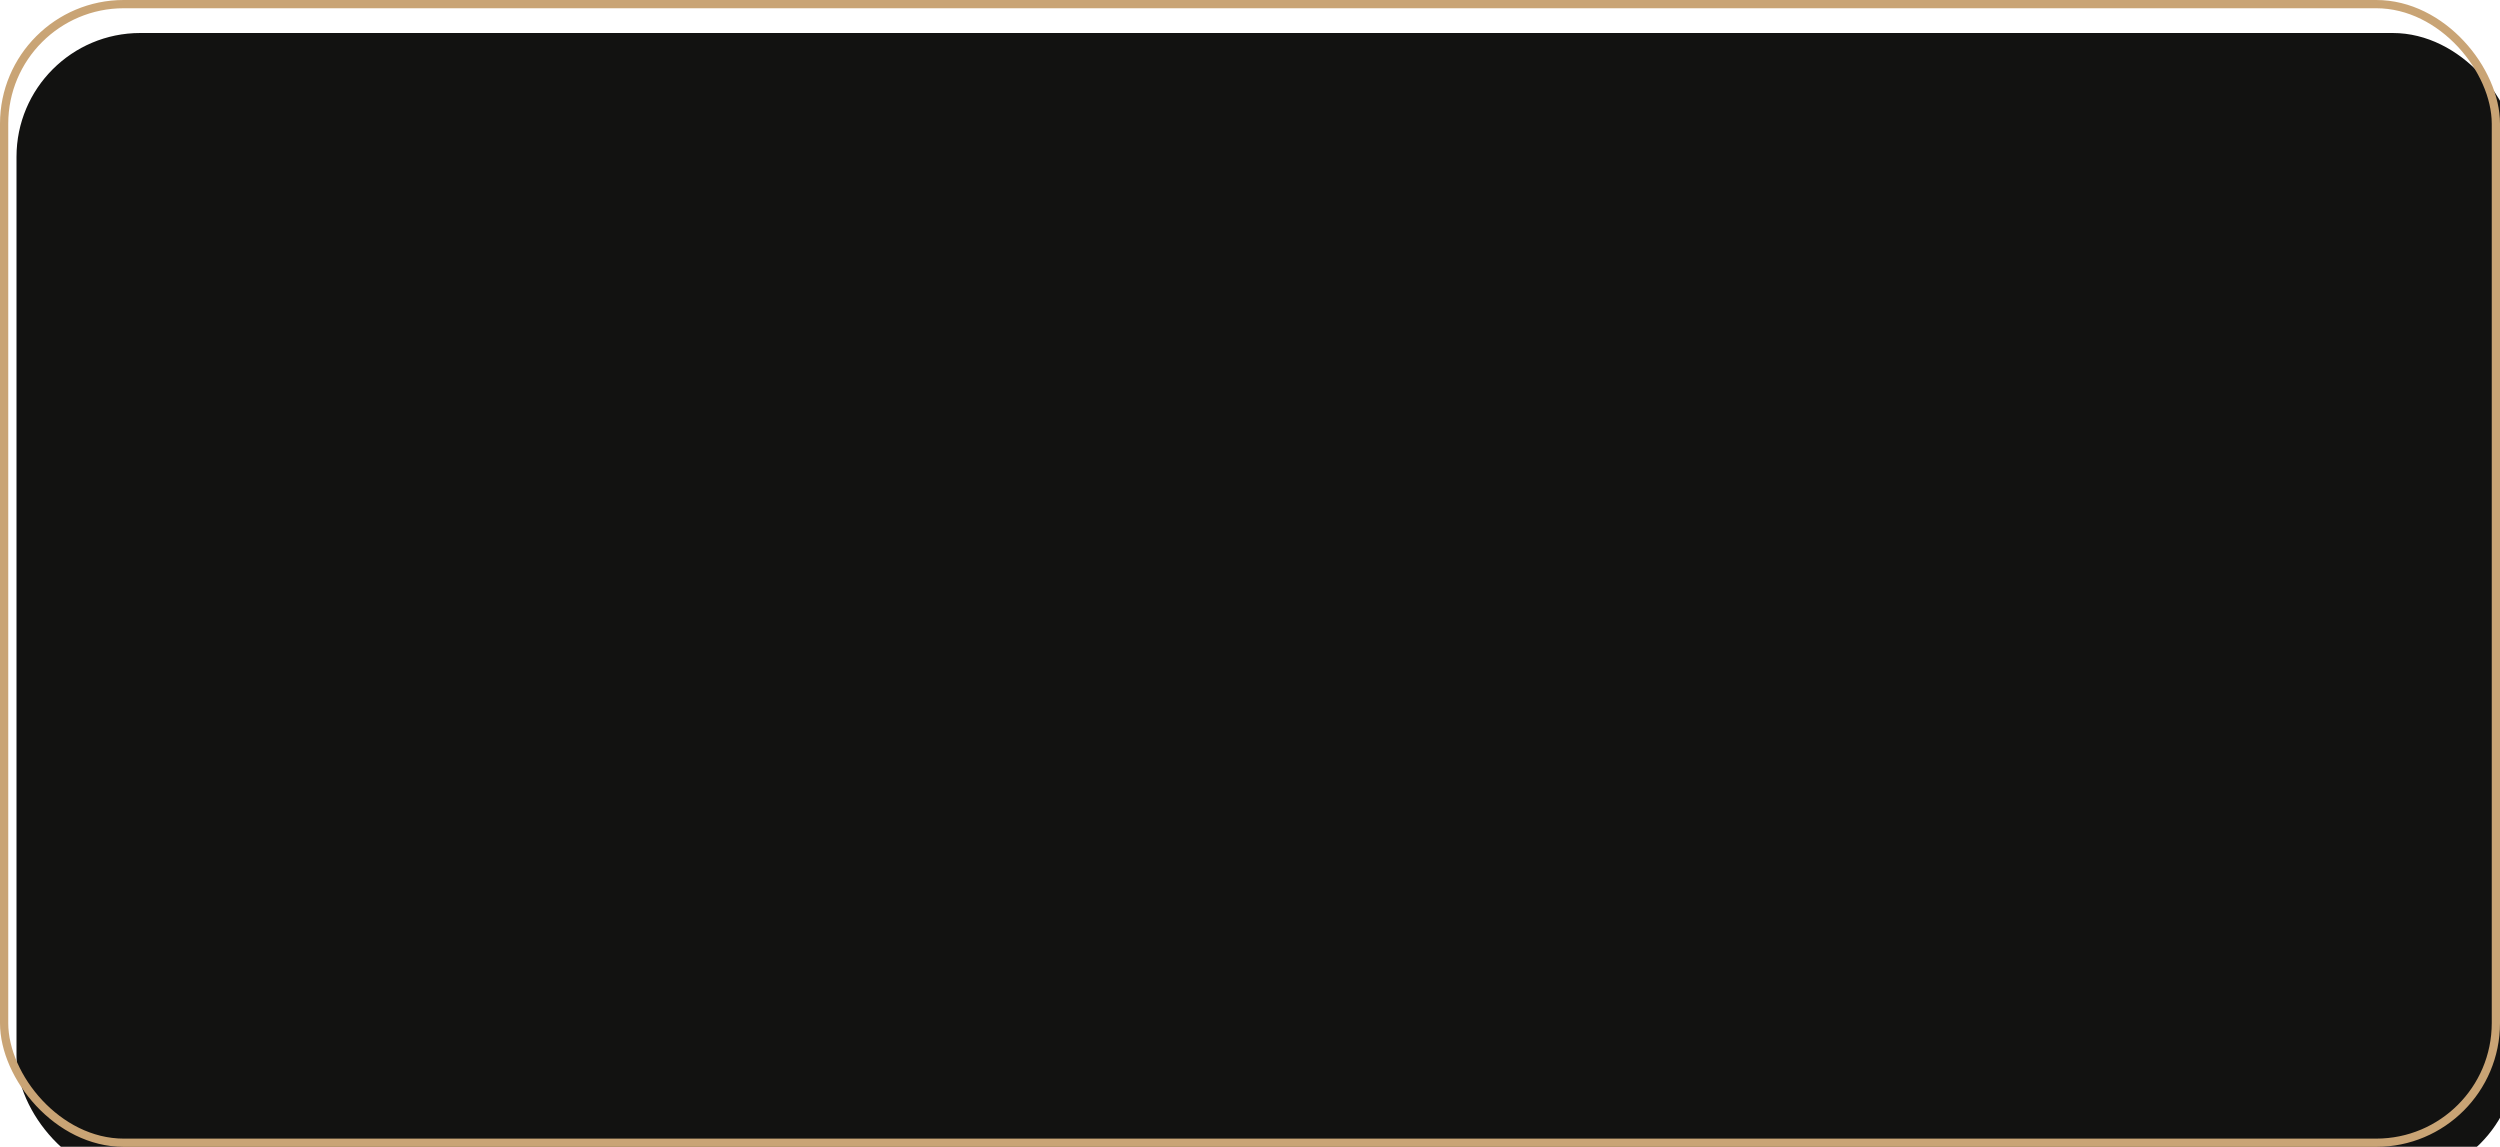 <?xml version="1.0" encoding="UTF-8"?> <svg xmlns="http://www.w3.org/2000/svg" width="303" height="139" viewBox="0 0 303 139" fill="none"> <g filter="url(#filter0_i)"> <rect width="303" height="139" rx="15" fill="#121211"></rect> </g> <rect x="0.5" y="0.5" width="302" height="138" rx="14.5" stroke="#C9A475"></rect> <defs> <filter id="filter0_i" x="0" y="0" width="305" height="143" filterUnits="userSpaceOnUse" color-interpolation-filters="sRGB"> <feFlood flood-opacity="0" result="BackgroundImageFix"></feFlood> <feBlend mode="normal" in="SourceGraphic" in2="BackgroundImageFix" result="shape"></feBlend> <feColorMatrix in="SourceAlpha" type="matrix" values="0 0 0 0 0 0 0 0 0 0 0 0 0 0 0 0 0 0 127 0" result="hardAlpha"></feColorMatrix> <feOffset dx="2" dy="4"></feOffset> <feGaussianBlur stdDeviation="4.5"></feGaussianBlur> <feComposite in2="hardAlpha" operator="arithmetic" k2="-1" k3="1"></feComposite> <feColorMatrix type="matrix" values="0 0 0 0 0.788 0 0 0 0 0.643 0 0 0 0 0.459 0 0 0 0.4 0"></feColorMatrix> <feBlend mode="normal" in2="shape" result="effect1_innerShadow"></feBlend> </filter> </defs> </svg> 